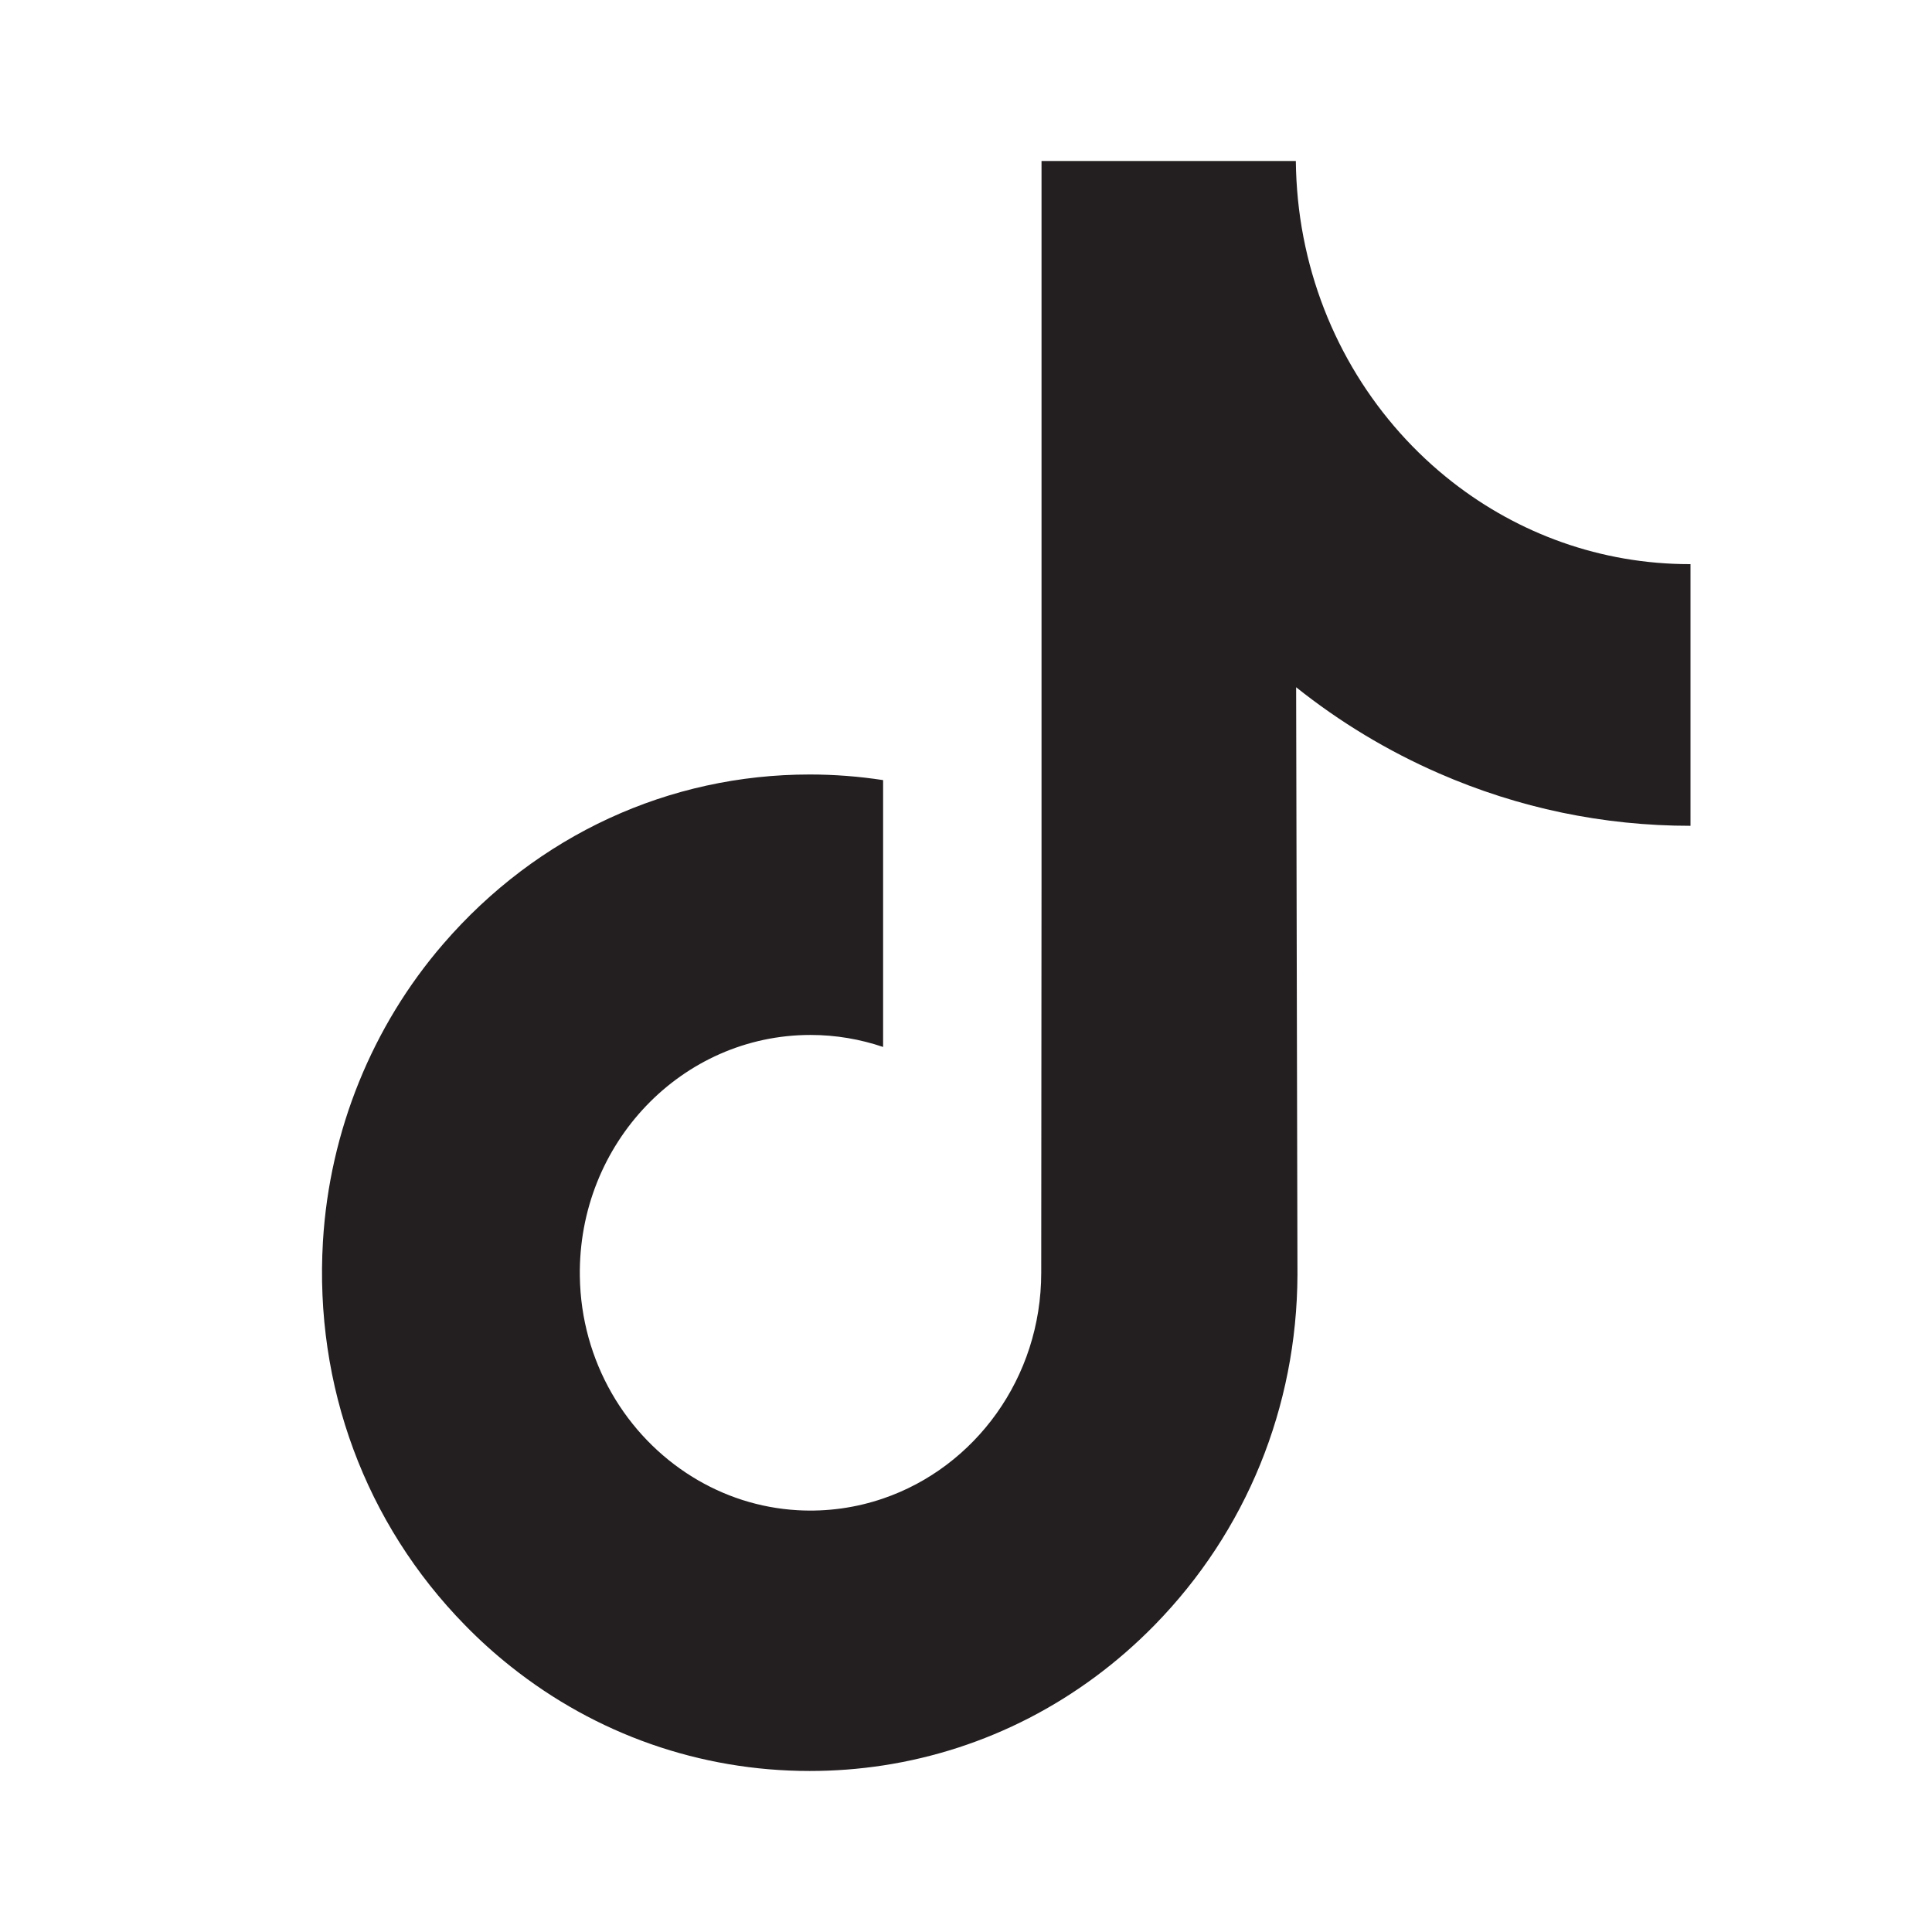 <svg width="32" height="32" viewBox="0 0 32 32" fill="none" xmlns="http://www.w3.org/2000/svg">
<path d="M27.988 9.344C26.513 9.344 25.153 8.839 24.06 7.987C22.807 7.01 21.907 5.578 21.589 3.927C21.51 3.519 21.468 3.098 21.463 2.667H17.251V14.564L17.246 21.081C17.246 22.823 16.148 24.301 14.627 24.82C14.185 24.971 13.708 25.042 13.212 25.014C12.578 24.978 11.984 24.781 11.467 24.461C10.369 23.782 9.624 22.55 9.604 21.141C9.572 18.938 11.295 17.142 13.425 17.142C13.845 17.142 14.249 17.213 14.627 17.341V14.09V12.921C14.228 12.86 13.822 12.828 13.412 12.828C11.081 12.828 8.901 13.829 7.342 15.634C6.164 16.997 5.458 18.737 5.349 20.561C5.206 22.957 6.054 25.235 7.7 26.916C7.941 27.163 8.195 27.392 8.461 27.603C9.871 28.725 11.596 29.333 13.412 29.333C13.822 29.333 14.228 29.302 14.627 29.241C16.323 28.981 17.889 28.178 19.124 26.916C20.642 25.365 21.481 23.306 21.49 21.115L21.468 11.383C22.193 11.961 22.985 12.439 23.834 12.809C25.156 13.386 26.558 13.678 28 13.678V10.516V9.343C28.001 9.344 27.989 9.344 27.988 9.344Z" fill="#231F20"/>
</svg>
